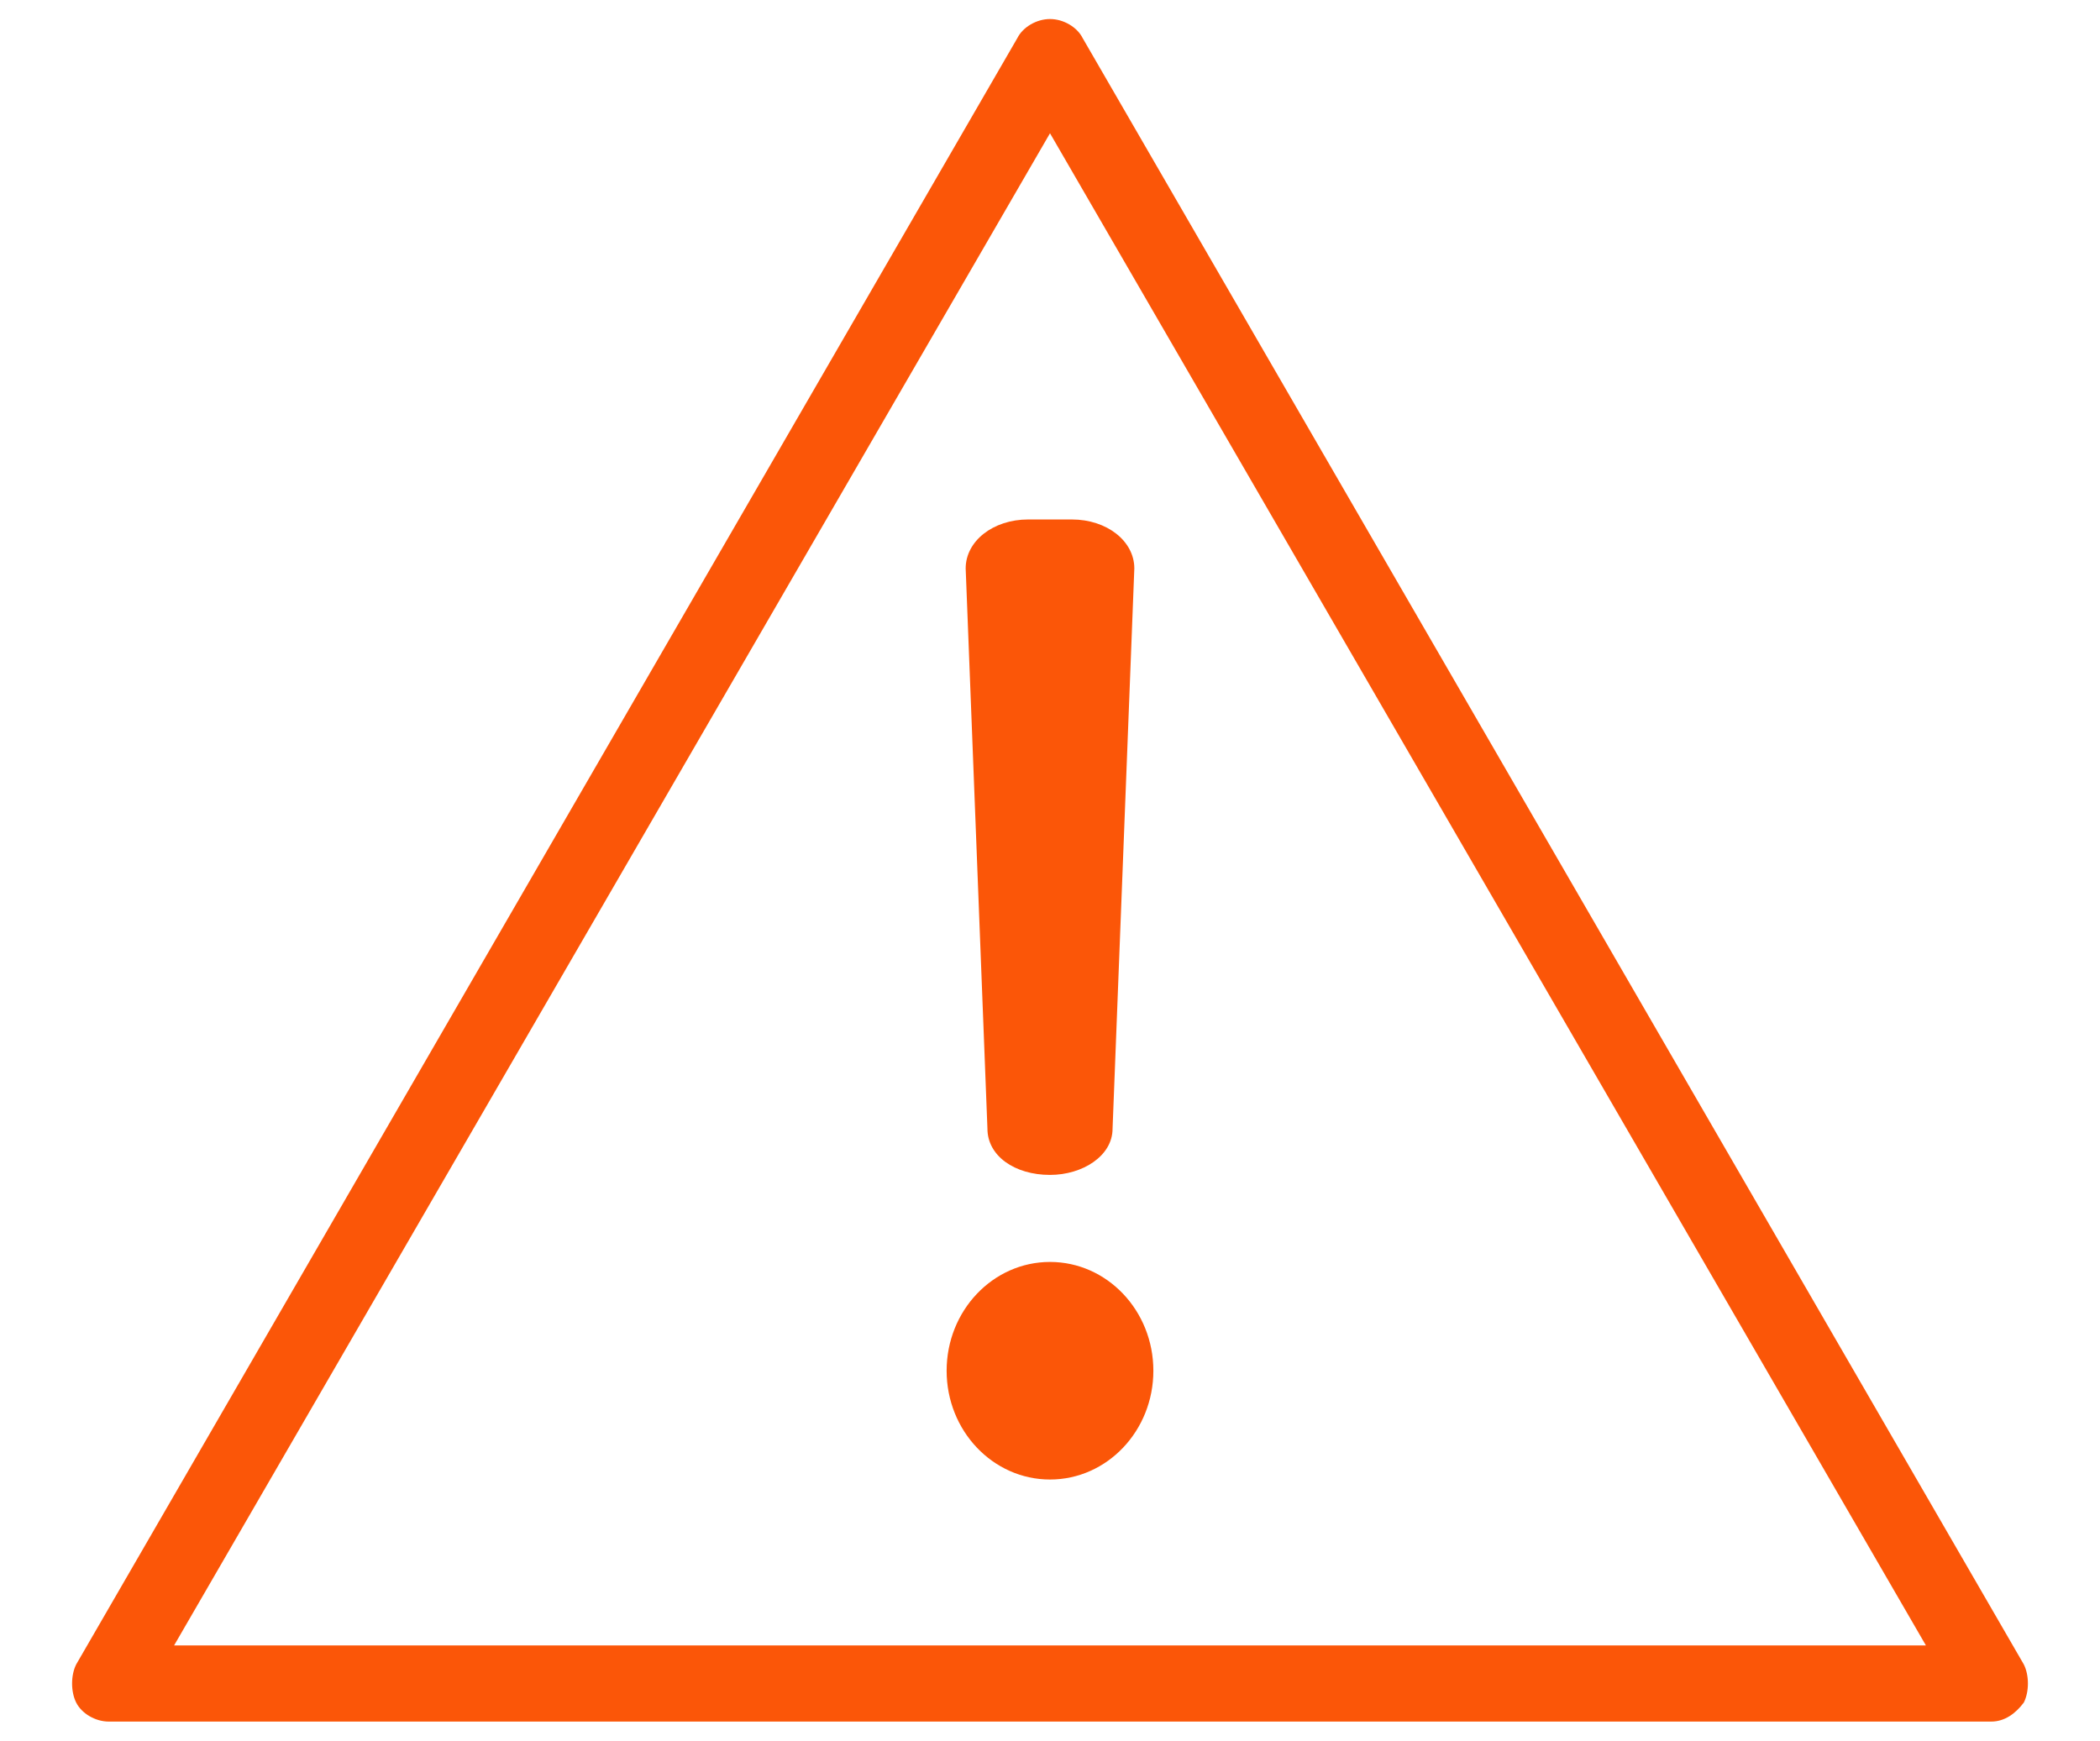 <?xml version="1.0" encoding="utf-8"?>
<!-- Generator: Adobe Illustrator 23.0.0, SVG Export Plug-In . SVG Version: 6.00 Build 0)  -->
<svg version="1.1" id="Layer_1" xmlns="http://www.w3.org/2000/svg" xmlns:xlink="http://www.w3.org/1999/xlink" x="0px" y="0px"
	 viewBox="0 0 77.2 64" style="enable-background:new 0 0 77.2 64;" xml:space="preserve">
<style type="text/css">
	.st0{fill:#FB5608;}
</style>
<g>
	<g>
		<path class="st0" d="M73.2,63.3H4c-0.5,0-1-0.3-1.2-0.7c-0.2-0.4-0.2-1,0-1.4L37.4,1.4c0.2-0.4,0.7-0.7,1.2-0.7s1,0.3,1.2,0.7
			l34.6,59.8c0.2,0.4,0.2,1,0,1.4C74.1,63,73.7,63.3,73.2,63.3z M6.4,60.5h64.4L38.6,4.9L6.4,60.5z"/>
	</g>
	<g>
		<ellipse class="st0" cx="38.6" cy="50.4" rx="3.8" ry="4"/>
	</g>
	<g>
		<path class="st0" d="M36.3,41.5l-0.8-20.6c0-1,1-1.8,2.3-1.8h1.6c1.3,0,2.3,0.8,2.3,1.8l-0.8,20.6c0,1-1.1,1.7-2.3,1.7h0
			C37.3,43.2,36.3,42.5,36.3,41.5z"/>
	</g>
</g>
</svg>
